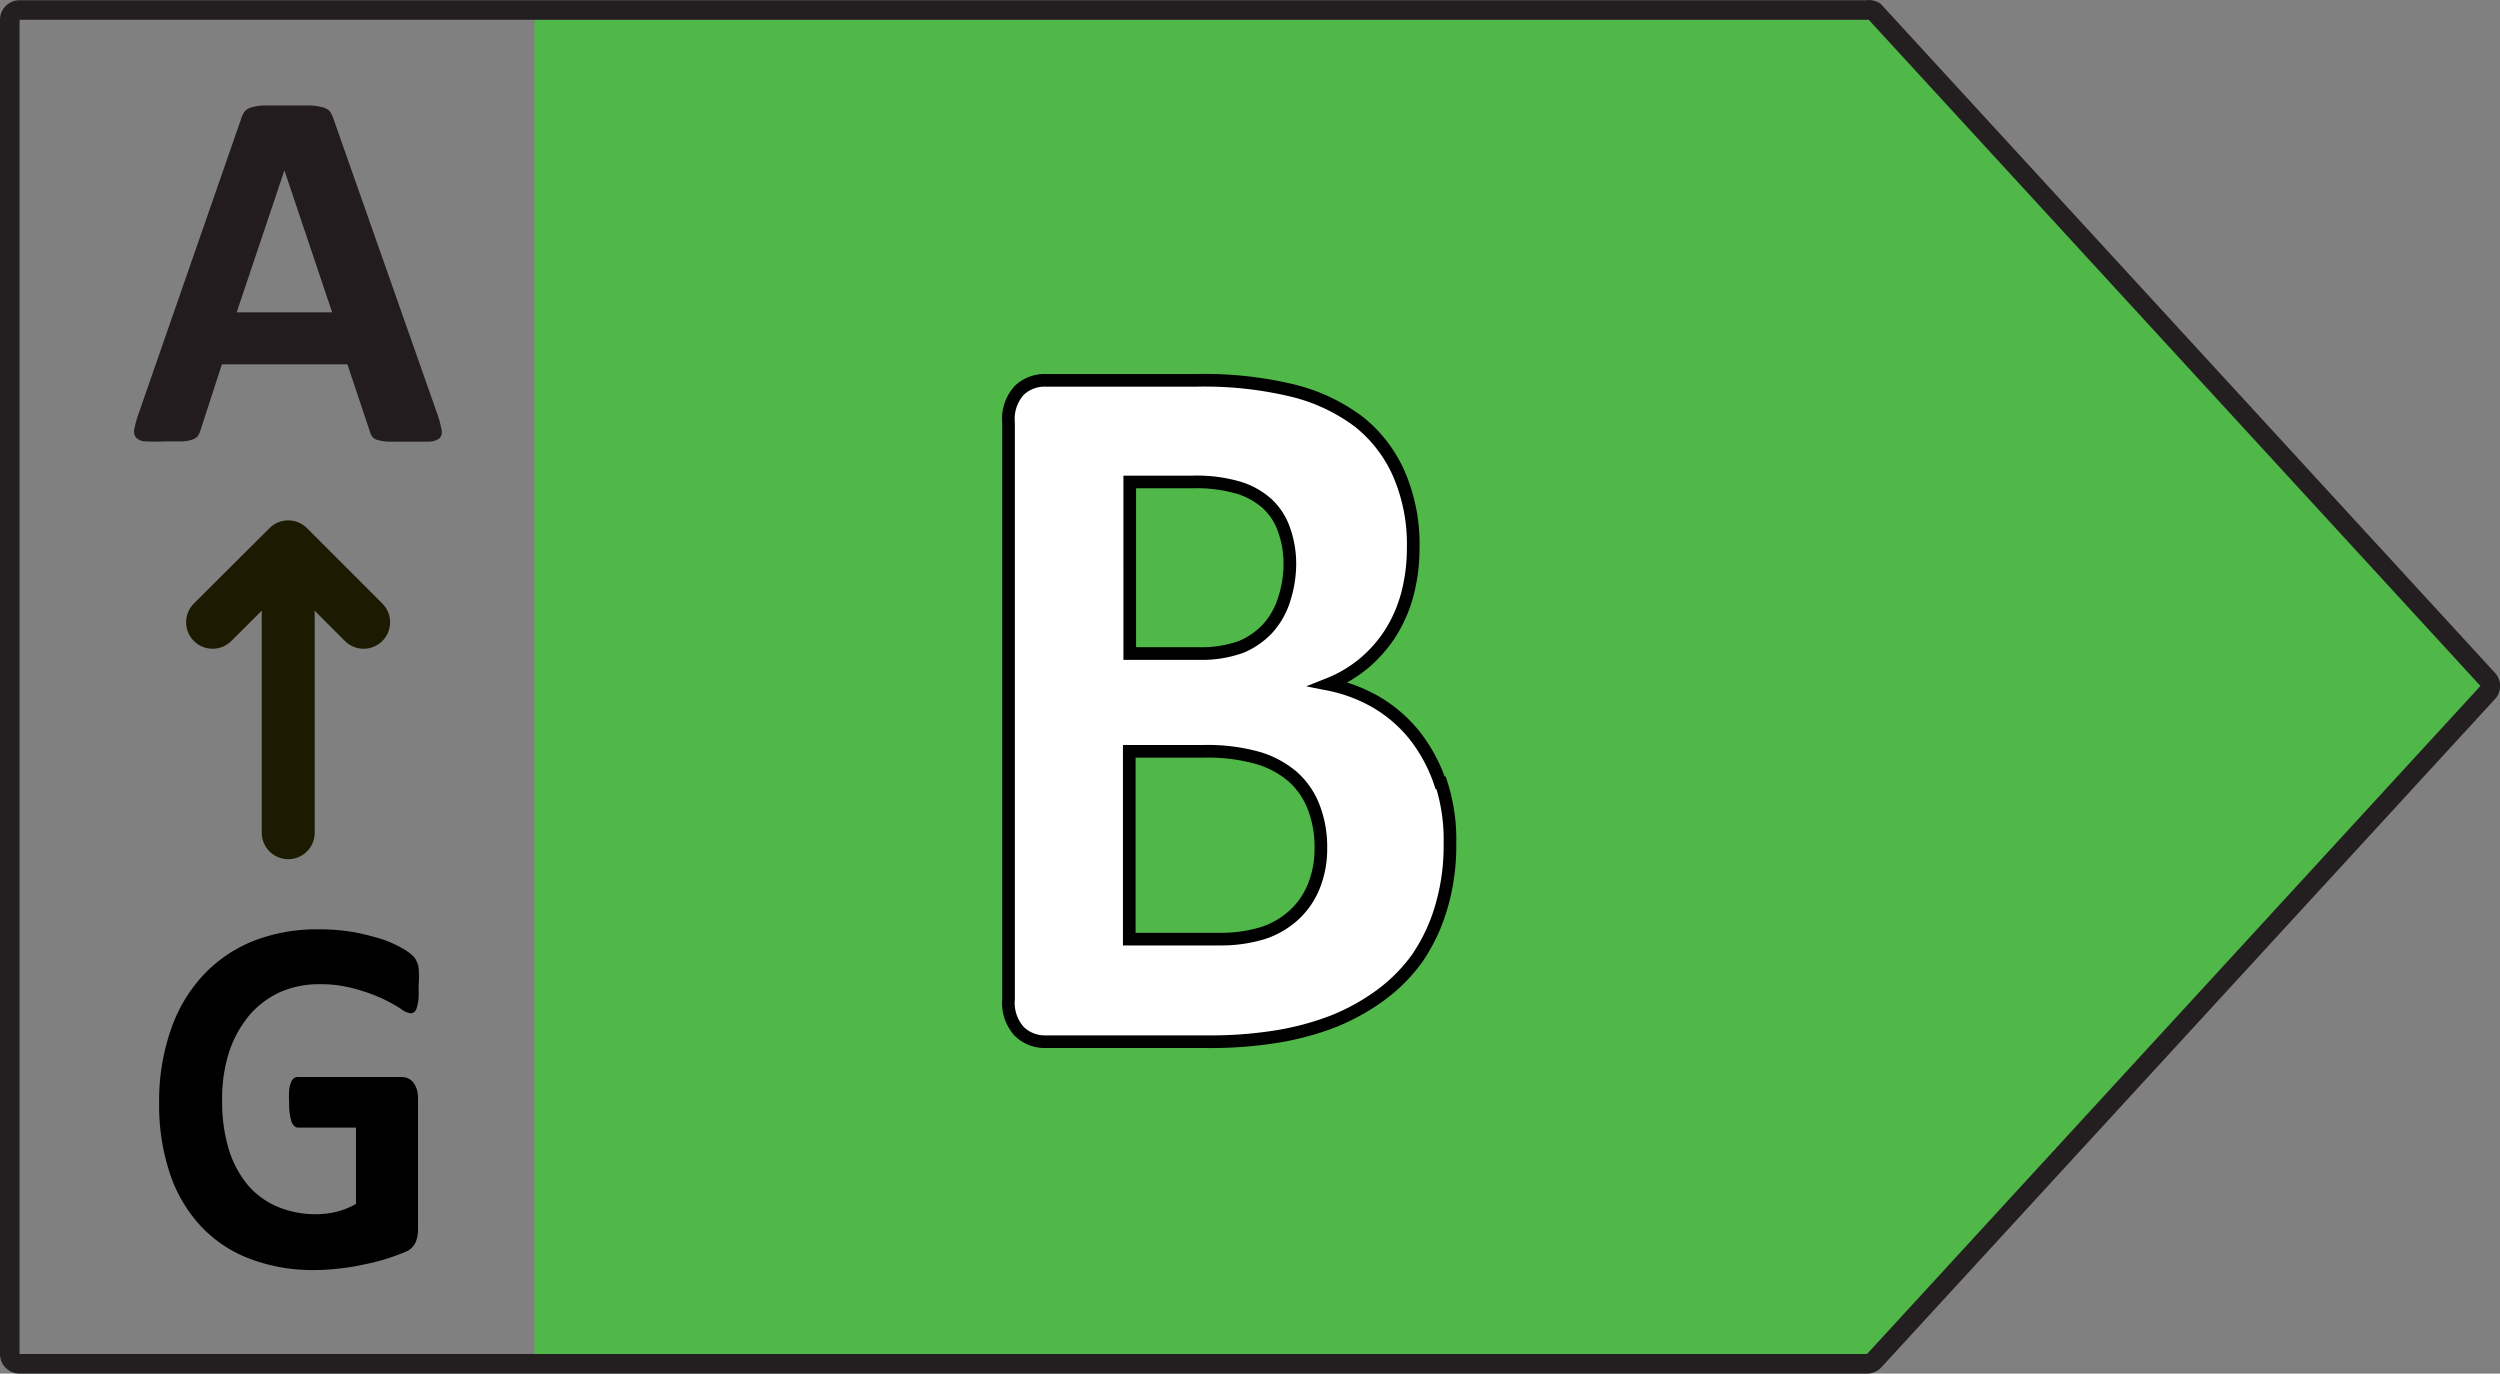 <svg id="Layer_1" data-name="Layer 1" xmlns="http://www.w3.org/2000/svg" viewBox="0 0 104.78 57.57"><rect x="0" y="0" width="104.78" height="57.57" fill="#808080" stroke="none"/><defs><style>.cls-1{fill:#50b848;}.cls-2,.cls-5,.cls-7{fill:none;}.cls-2{stroke:#231f20;stroke-width:0.82px;}.cls-2,.cls-7{stroke-linejoin:round;}.cls-3{isolation:isolate;}.cls-4{fill:#fff;}.cls-5{stroke:#000;stroke-miterlimit:10;stroke-width:0.53px;}.cls-6{fill:#231c1e;}.cls-7{stroke:#1c1a00;stroke-linecap:round;stroke-width:2.22px;}</style></defs><polygon class="cls-1" points="78.81 0.83 22.4 0.83 22.4 56.75 78.81 56.75 104.52 28.79 78.81 0.83"/><path class="cls-2" d="M87.43,8.76H10a.41.41,0,0,0-.41.41V65.09a.41.41,0,0,0,.41.41H87.43a.43.43,0,0,0,.3-.13l25.71-28a.4.4,0,0,0,0-.56l-25.71-28A.45.45,0,0,0,87.43,8.76Z" transform="translate(-9.18 -8.34)"/><g class="cls-3"><path class="cls-4" d="M69.93,43.71a8.92,8.92,0,0,1-.38,2.67,7,7,0,0,1-1,2.11,6.77,6.77,0,0,1-1.58,1.58,9.1,9.1,0,0,1-2,1.09,12.58,12.58,0,0,1-2.36.63,18.33,18.33,0,0,1-2.8.2H53a1.54,1.54,0,0,1-1.1-.42,1.74,1.74,0,0,1-.44-1.35V26.15a1.76,1.76,0,0,1,.44-1.35,1.54,1.54,0,0,1,1.1-.42h6.42a15.73,15.73,0,0,1,4,.43A7.41,7.41,0,0,1,66.1,26.1a5.44,5.44,0,0,1,1.71,2.19,7.47,7.47,0,0,1,.6,3.11,7.2,7.2,0,0,1-.24,1.89,6,6,0,0,1-.69,1.61,5.7,5.7,0,0,1-1.12,1.28,5.55,5.55,0,0,1-1.51.9,6.49,6.49,0,0,1,2,.74,5.9,5.9,0,0,1,1.61,1.38,6.55,6.55,0,0,1,1.07,2A7.78,7.78,0,0,1,69.93,43.71ZM63.21,32.08A4.35,4.35,0,0,0,63,30.59a2.69,2.69,0,0,0-.71-1.1,3.19,3.19,0,0,0-1.19-.67,6.31,6.31,0,0,0-1.93-.24H56.51v7.17h2.91a4.63,4.63,0,0,0,1.79-.28,3.28,3.28,0,0,0,1.12-.79A3.19,3.19,0,0,0,63,33.5,4.44,4.44,0,0,0,63.21,32.08ZM64.53,43.9a4.79,4.79,0,0,0-.29-1.71,3.27,3.27,0,0,0-.87-1.27,3.85,3.85,0,0,0-1.46-.79,7.85,7.85,0,0,0-2.32-.28H56.51V47.7h3.76a6,6,0,0,0,1.82-.24,3.71,3.71,0,0,0,1.29-.73,3.45,3.45,0,0,0,.85-1.19A4.21,4.21,0,0,0,64.53,43.9Z" transform="translate(-9.18 -8.34)"/></g><path class="cls-5" d="M64.23,45.52a3.29,3.29,0,0,1-.85,1.2,3.55,3.55,0,0,1-1.28.73,6,6,0,0,1-1.83.25H56.51V39.83H59.6a7.82,7.82,0,0,1,2.31.28,4,4,0,0,1,1.46.79,3.28,3.28,0,0,1,.87,1.27,4.59,4.59,0,0,1,.3,1.72A4.15,4.15,0,0,1,64.23,45.52ZM63,33.47a3.27,3.27,0,0,1-.66,1.18,3.22,3.22,0,0,1-1.11.79,4.79,4.79,0,0,1-1.8.29h-2.9V28.54h2.63a6.31,6.31,0,0,1,1.93.24,3.17,3.17,0,0,1,1.2.67,2.68,2.68,0,0,1,.71,1.1,4.25,4.25,0,0,1,.24,1.5A4.92,4.92,0,0,1,63,33.47Zm6.54,7.68a6.69,6.69,0,0,0-1.08-2,5.89,5.89,0,0,0-1.6-1.38,6.54,6.54,0,0,0-2-.75,5.5,5.5,0,0,0,1.51-.9,5.65,5.65,0,0,0,1.11-1.28,5.89,5.89,0,0,0,.69-1.61,7.53,7.53,0,0,0,.24-1.89,7.44,7.44,0,0,0-.59-3.12A5.73,5.73,0,0,0,66.11,26a7.63,7.63,0,0,0-2.75-1.29,15.82,15.82,0,0,0-4-.43H53a1.55,1.55,0,0,0-1.1.42,1.78,1.78,0,0,0-.45,1.36V50.21a1.78,1.78,0,0,0,.45,1.36A1.54,1.54,0,0,0,53,52h6.79a17.5,17.5,0,0,0,2.8-.2A11.91,11.91,0,0,0,65,51.17a9,9,0,0,0,2-1.09,7,7,0,0,0,1.58-1.58,7.49,7.49,0,0,0,1-2.12,9,9,0,0,0,.37-2.67,7.67,7.67,0,0,0-.37-2.56Z" transform="translate(-9.18 -8.34)"/><g class="cls-3"><path class="cls-6" d="M27.53,25.75a4.38,4.38,0,0,1,.16.62.38.38,0,0,1-.09.34.76.76,0,0,1-.42.14c-.2,0-.48,0-.83,0h-.86a1.75,1.75,0,0,1-.48-.07.39.39,0,0,1-.22-.13.7.7,0,0,1-.11-.23l-.94-2.81H18.48l-.89,2.74a.82.82,0,0,1-.11.25.45.45,0,0,1-.23.16,1.44,1.44,0,0,1-.44.08c-.19,0-.44,0-.75,0a7.59,7.59,0,0,1-.78,0,.59.59,0,0,1-.39-.15.42.42,0,0,1-.08-.36,3.92,3.92,0,0,1,.16-.6l4.32-12.42a.84.84,0,0,1,.15-.3.52.52,0,0,1,.28-.17,2,2,0,0,1,.52-.08l.89,0,1,0a2.62,2.62,0,0,1,.59.08A.61.61,0,0,1,23,13a1.27,1.27,0,0,1,.16.33ZM21.1,15.48h0l-2,5.95h4Z" transform="translate(-9.18 -8.34)"/></g><line class="cls-7" x1="12.08" y1="34.9" x2="12.08" y2="22.98"/><polyline class="cls-7" points="15.24 26.08 12.08 22.92 8.91 26.08"/><g class="cls-3"><path d="M26.72,49.68a4,4,0,0,1,0,.53,2.08,2.08,0,0,1-.07.36.38.38,0,0,1-.11.19.25.25,0,0,1-.15.05.86.86,0,0,1-.41-.19,7,7,0,0,0-.76-.42,7.09,7.09,0,0,0-1.14-.41,5.28,5.28,0,0,0-1.52-.2,4,4,0,0,0-1.68.35,3.75,3.75,0,0,0-1.29,1,4.76,4.76,0,0,0-.82,1.53,6.42,6.42,0,0,0-.28,2,6.87,6.87,0,0,0,.29,2.08A4.35,4.35,0,0,0,19.56,58a3.37,3.37,0,0,0,1.26.92,4.12,4.12,0,0,0,1.63.31,3.62,3.62,0,0,0,.86-.11,3.19,3.19,0,0,0,.79-.32v-3.2H21.68c-.12,0-.21-.08-.28-.24a2.52,2.52,0,0,1-.1-.82,3.63,3.63,0,0,1,0-.5,1.18,1.18,0,0,1,.07-.32.41.41,0,0,1,.12-.18.25.25,0,0,1,.16-.06H26a.68.68,0,0,1,.29.06.56.56,0,0,1,.21.17.89.89,0,0,1,.15.29,1.38,1.38,0,0,1,.05.37v5.5a1.4,1.4,0,0,1-.11.56.79.79,0,0,1-.42.38c-.22.09-.48.19-.8.29a9.35,9.35,0,0,1-1,.25,8.83,8.83,0,0,1-1,.16,8.94,8.94,0,0,1-1,.06,7.39,7.39,0,0,1-2.74-.48,5.42,5.42,0,0,1-2.05-1.38,6,6,0,0,1-1.28-2.19,9,9,0,0,1-.45-2.94,9.08,9.08,0,0,1,.48-3.05,6.42,6.42,0,0,1,1.34-2.29,5.86,5.86,0,0,1,2.1-1.45,7.27,7.27,0,0,1,2.74-.5,8.72,8.72,0,0,1,1.51.12,10.81,10.81,0,0,1,1.19.3,4.81,4.81,0,0,1,.84.38,1.93,1.93,0,0,1,.47.35.91.91,0,0,1,.2.43A3.92,3.92,0,0,1,26.72,49.68Z" transform="translate(-9.18 -8.34)"/></g></svg>